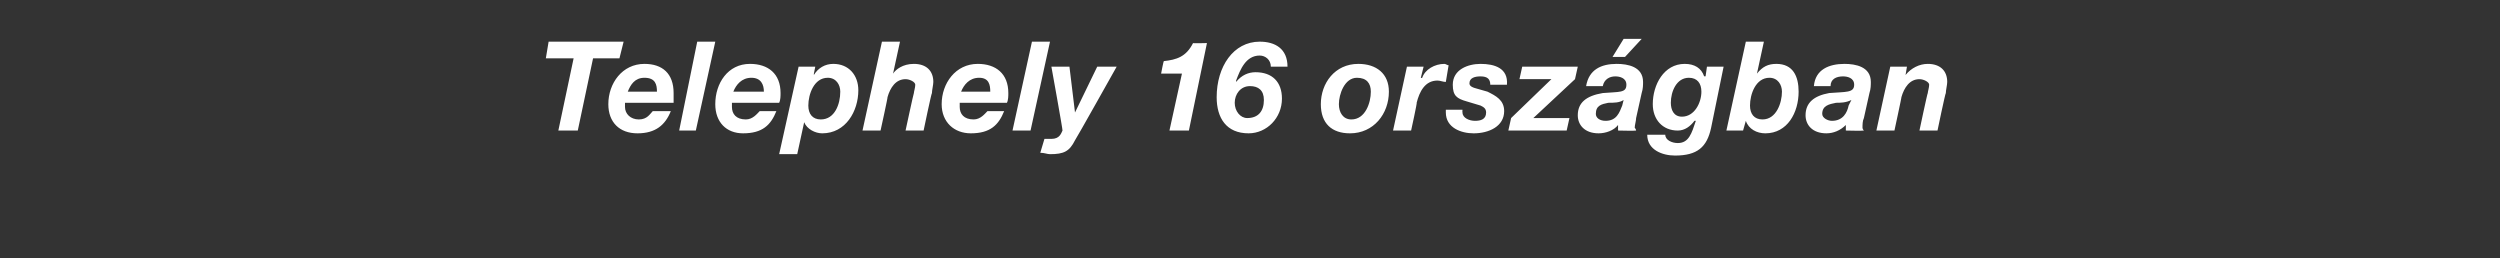 <?xml version="1.0" standalone="no"?><!DOCTYPE svg PUBLIC "-//W3C//DTD SVG 1.1//EN" "http://www.w3.org/Graphics/SVG/1.1/DTD/svg11.dtd"><svg xmlns="http://www.w3.org/2000/svg" version="1.1" width="180px" height="18.6px" viewBox="0 -3 180 18.6" style="top:-3px"><rect x="0" y="-3" width="180" height="18.6" fill="#333333" stroke="none"/><desc>Telephely 16 orsz gban</desc><defs/><g id="Polygon52967"><path d="m40.2 6.4h1.4l1.1-5.2h1.9l.3-1.2h-5.4l-.2 1.2h2l-1.1 5.2zm5-2.8c.2-.5.5-1 1.2-1c.8 0 .9.5.9 1h-2.1zm3.3.8v-.7c0-1.4-.8-2.1-2.1-2.1c-1.6 0-2.6 1.4-2.6 2.9c0 1.3.8 2.1 2.1 2.1c1.3 0 2-.6 2.4-1.6H47c-.2.2-.4.6-1 .6c-.6 0-1-.4-1-.9v-.3h3.5zm.4 2h1.2L51.5 0h-1.3l-1.3 6.4zm3.9-2.8c.2-.5.6-1 1.3-1c.7 0 .9.5.9 1h-2.2zm3.3.8c.1-.2.1-.5.1-.7c0-1.4-.9-2.1-2.2-2.1c-1.6 0-2.5 1.4-2.5 2.9c0 1.3.8 2.1 2 2.1c1.4 0 2-.6 2.4-1.6h-1.2c-.2.2-.5.6-1 .6c-.7 0-1-.4-1-.9v-.3h3.4zm0 3.7h1.3l.5-2.3s.02.01 0 0c.2.5.8.8 1.3.8c1.7 0 2.6-1.6 2.6-3.1c0-1.1-.7-1.9-1.8-1.9c-.6 0-1.1.3-1.4.8v-.1l.1-.5h-1.2l-1.4 6.3zm4.4-4.5c0 .9-.4 2-1.4 2c-.6 0-.9-.4-.9-1c0-.8.4-2 1.4-2c.6 0 .9.5.9 1zm1.6 2.8h1.3s.54-2.45.5-2.4c.2-.7.6-1.3 1.3-1.3c.3 0 .7.2.7.4c0 .2-.1.5-.1.6c-.02 0-.6 2.7-.6 2.7h1.3s.56-2.7.6-2.7c0-.2.1-.6.1-.8c0-.8-.5-1.3-1.4-1.3c-.8 0-1.3.4-1.5.7c0 .01 0 0 0 0l.5-2.3h-1.3l-1.4 6.4zm7.1-2.8c.2-.5.6-1 1.3-1c.7 0 .8.5.8 1h-2.1zm3.3.8c.1-.2.1-.5.1-.7c0-1.4-.9-2.1-2.2-2.1c-1.6 0-2.6 1.4-2.6 2.9c0 1.3.9 2.1 2.1 2.1c1.4 0 2-.6 2.4-1.6h-1.2c-.2.2-.5.6-1 .6c-.7 0-1-.4-1-.9v-.3h3.4zm.4 2h1.3L75.6 0h-1.3l-1.4 6.4zm7.5-4.6H79l-1.6 3.3l-.4-3.3h-1.3s.83 4.58.8 4.6c-.1.2-.2.6-.8.6h-.5l-.3 1c.3 0 .5.1.7.1c1 0 1.4-.2 1.8-1c.04-.02 3-5.3 3-5.3zM86.9.1s-1.02.03-1 0c-.5 1-1.2 1.2-2.1 1.3c-.03-.02-.2.9-.2.9h1.5l-.9 4.1h1.4L86.9.1zm5.8 1.7c0-1.3-.9-1.8-2-1.8c-1.9 0-3.1 1.8-3.1 4c0 1.5.7 2.6 2.3 2.6c1.3 0 2.4-1.1 2.4-2.5c0-1.2-.7-1.9-1.9-1.9c-.5 0-1 .2-1.4.7v-.1c.3-.8.7-1.8 1.7-1.8c.4 0 .8.3.8.8h1.2zM90 3.2c.6 0 1 .3 1 1c0 .8-.4 1.3-1.2 1.3c-.5 0-.9-.5-.9-1.1c0-.6.4-1.2 1.1-1.2zm7.7-.6c.7 0 1 .4 1 1c0 .8-.4 2-1.4 2c-.6 0-.9-.5-.9-1.1c0-.7.4-1.9 1.3-1.9zm-.5 4c1.7 0 2.8-1.4 2.8-3c0-1.3-.9-2-2.2-2c-1.7 0-2.7 1.4-2.7 2.9c0 1.4.8 2.1 2.1 2.1zm3.1-.2h1.3s.45-2.04.4-2c.2-.8.6-1.6 1.5-1.6c.2 0 .4.1.6.1l.2-1.2c-.1 0-.2-.1-.3-.1c-.7 0-1.4.4-1.6 1c-.05.03-.1 0-.1 0l.2-.8h-1.2l-1 4.6zm8.2-3.3c.1-1.2-.9-1.5-1.9-1.5c-.9 0-2 .4-2 1.5c0 .8.3 1 1 1.2l1 .3c.2.1.4.2.4.5c0 .5-.4.6-.8.6c-.4 0-.9-.2-.9-.6c-.02-.03 0-.2 0-.2h-1.2v.2c0 1.1 1.1 1.5 2 1.5c1.1 0 2.2-.5 2.2-1.6c0-.8-.6-1.1-1.2-1.4l-.7-.2c-.4-.1-.6-.2-.6-.4c0-.4.4-.5.8-.5c.5 0 .7.2.7.6h1.2zm.1 3.3h4.2l.2-.9h-2.6l3-2.8l.2-.9h-4l-.2.9h2.3l-2.9 2.8l-.2.9zm6.8-3.2c.1-.5.5-.7.9-.7c.3 0 .8.1.8.6c0 .6-.5.5-1.7.6c-1.2.2-1.8.7-1.8 1.6c0 .7.5 1.3 1.5 1.3c.5 0 1.1-.2 1.4-.6v.4s1.29.03 1.3 0c0-.1-.1-.2-.1-.2c0-.2.1-.5.1-.7l.4-1.8c.1-.3.1-.6.1-.8c0-1.1-1.1-1.3-1.9-1.3c-1.1 0-2 .4-2.2 1.6h1.2zm1.4 1.4c-.2.5-.4 1.1-1.2 1.1c-.4 0-.7-.2-.7-.5c0-.6.4-.7.9-.8c.4 0 .8 0 1.1-.2l-.1.4zm1.4-4.8h-1.3l-.8 1.3h.9l1.2-1.3zm5.9 2h-1.2l-.1.7s-.06-.02-.1 0c-.2-.6-.7-.9-1.4-.9c-1.5 0-2.3 1.5-2.3 2.9c0 1.1.7 1.9 1.8 1.9c.5 0 .9-.3 1.2-.7h.1c-.3.9-.5 1.6-1.3 1.6c-.4 0-.9-.2-.9-.6h-1.3c0 1.1 1.1 1.5 2 1.5c1.6 0 2.3-.6 2.6-2l.9-4.4zm-1.6 1.8c0 .8-.5 1.8-1.4 1.8c-.6 0-.8-.5-.8-1c0-.8.4-1.8 1.3-1.8c.6 0 .9.4.9 1zm1.8 2.8h1.2l.2-.7s-.02 0 0 0c.2.6.8.9 1.4.9c1.6 0 2.4-1.5 2.4-3c0-1.1-.4-2-1.6-2c-.6 0-1 .2-1.4.7c0-.03 0 0 0 0L127 0h-1.3l-1.4 6.4zm4-2.8c0 .8-.4 2-1.4 2c-.6 0-.9-.4-.9-1c0-.8.4-2 1.4-2c.6 0 .9.5.9 1zm3.5-.4c0-.5.4-.7.9-.7c.3 0 .8.1.8.6c0 .6-.6.5-1.8.6c-1.1.2-1.7.7-1.7 1.6c0 .7.5 1.3 1.5 1.3c.5 0 1-.2 1.4-.6v.4s1.26.03 1.3 0c-.1-.1-.1-.2-.1-.2c0-.2 0-.5.1-.7l.4-1.8c.1-.3.1-.6.1-.8c0-1.1-1.1-1.3-1.9-1.3c-1.1 0-2.1.4-2.2 1.6h1.2zm1.3 1.4c-.1.5-.4 1.1-1.2 1.1c-.3 0-.7-.2-.7-.5c0-.6.5-.7 1-.8c.3 0 .7 0 1.1-.2l-.2.4zm2 1.8h1.3s.53-2.45.5-2.4c.2-.7.6-1.3 1.3-1.3c.3 0 .7.2.7.4c0 .2-.1.5-.1.6c-.03 0-.6 2.7-.6 2.7h1.3s.56-2.7.6-2.7c0-.2.1-.6.1-.8c0-.8-.5-1.3-1.4-1.3c-.6 0-1.2.3-1.6.8c0 .02 0 0 0 0l.1-.6h-1.2l-1 4.6z" stroke="none" fill="#fff"/></g></svg>